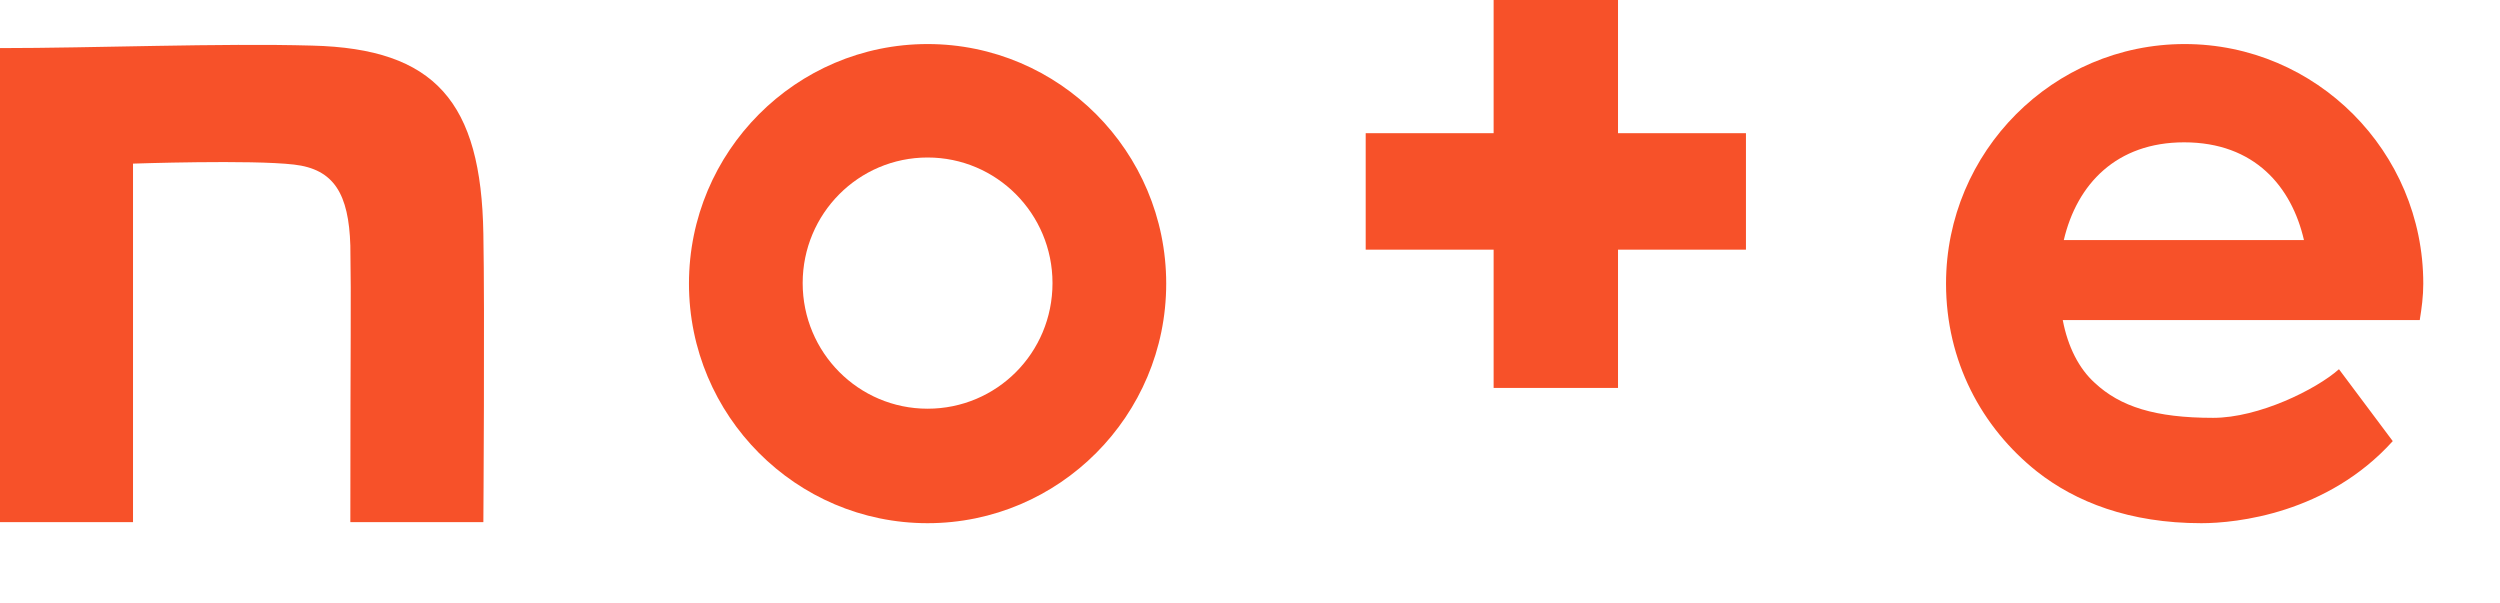 <svg width="29" height="7" viewBox="0 0 29 7" fill="none" xmlns="http://www.w3.org/2000/svg">
<path d="M3.622 0.529C2.562 0.499 1.078 0.558 0 0.558V6.057H1.543V1.898C1.543 1.898 2.915 1.851 3.41 1.909C3.875 1.962 4.046 2.25 4.064 2.849C4.075 3.531 4.064 3.889 4.064 6.057H5.607C5.607 6.057 5.624 3.578 5.607 2.714C5.583 1.181 5.047 0.564 3.622 0.529Z" fill="#F75129"/>
<path fill-rule="evenodd" clip-rule="evenodd" d="M10.76 0.511C12.285 0.511 13.528 1.757 13.528 3.29C13.528 4.823 12.285 6.069 10.76 6.069C9.234 6.069 7.992 4.823 7.992 3.29C7.992 1.757 9.234 0.511 10.76 0.511ZM10.76 4.741C11.561 4.741 12.209 4.095 12.209 3.284C12.209 2.479 11.561 1.827 10.76 1.827C9.959 1.827 9.311 2.479 9.311 3.284C9.311 4.089 9.959 4.741 10.76 4.741Z" fill="#F75129"/>
<path fill-rule="evenodd" clip-rule="evenodd" d="M28.11 3.29C28.11 3.437 28.092 3.572 28.069 3.713H23.928C23.987 4.024 24.117 4.277 24.299 4.441C24.594 4.717 25 4.847 25.672 4.847C26.202 4.847 26.867 4.518 27.132 4.283L27.756 5.117C26.997 5.957 25.943 6.069 25.536 6.069C24.7 6.069 24.076 5.822 23.628 5.469C22.986 4.958 22.574 4.189 22.574 3.29C22.574 1.757 23.817 0.511 25.342 0.511C26.867 0.511 28.11 1.757 28.11 3.29ZM23.94 2.785H26.726C26.584 2.168 26.155 1.651 25.336 1.651C24.553 1.651 24.093 2.133 23.94 2.785Z" fill="#F75129"/>
<path d="M18.769 0H17.326V1.545H15.842V2.896H17.326V4.5H18.769V2.896H20.253V1.545H18.769V0Z" fill="#F75129"/>
</svg>
